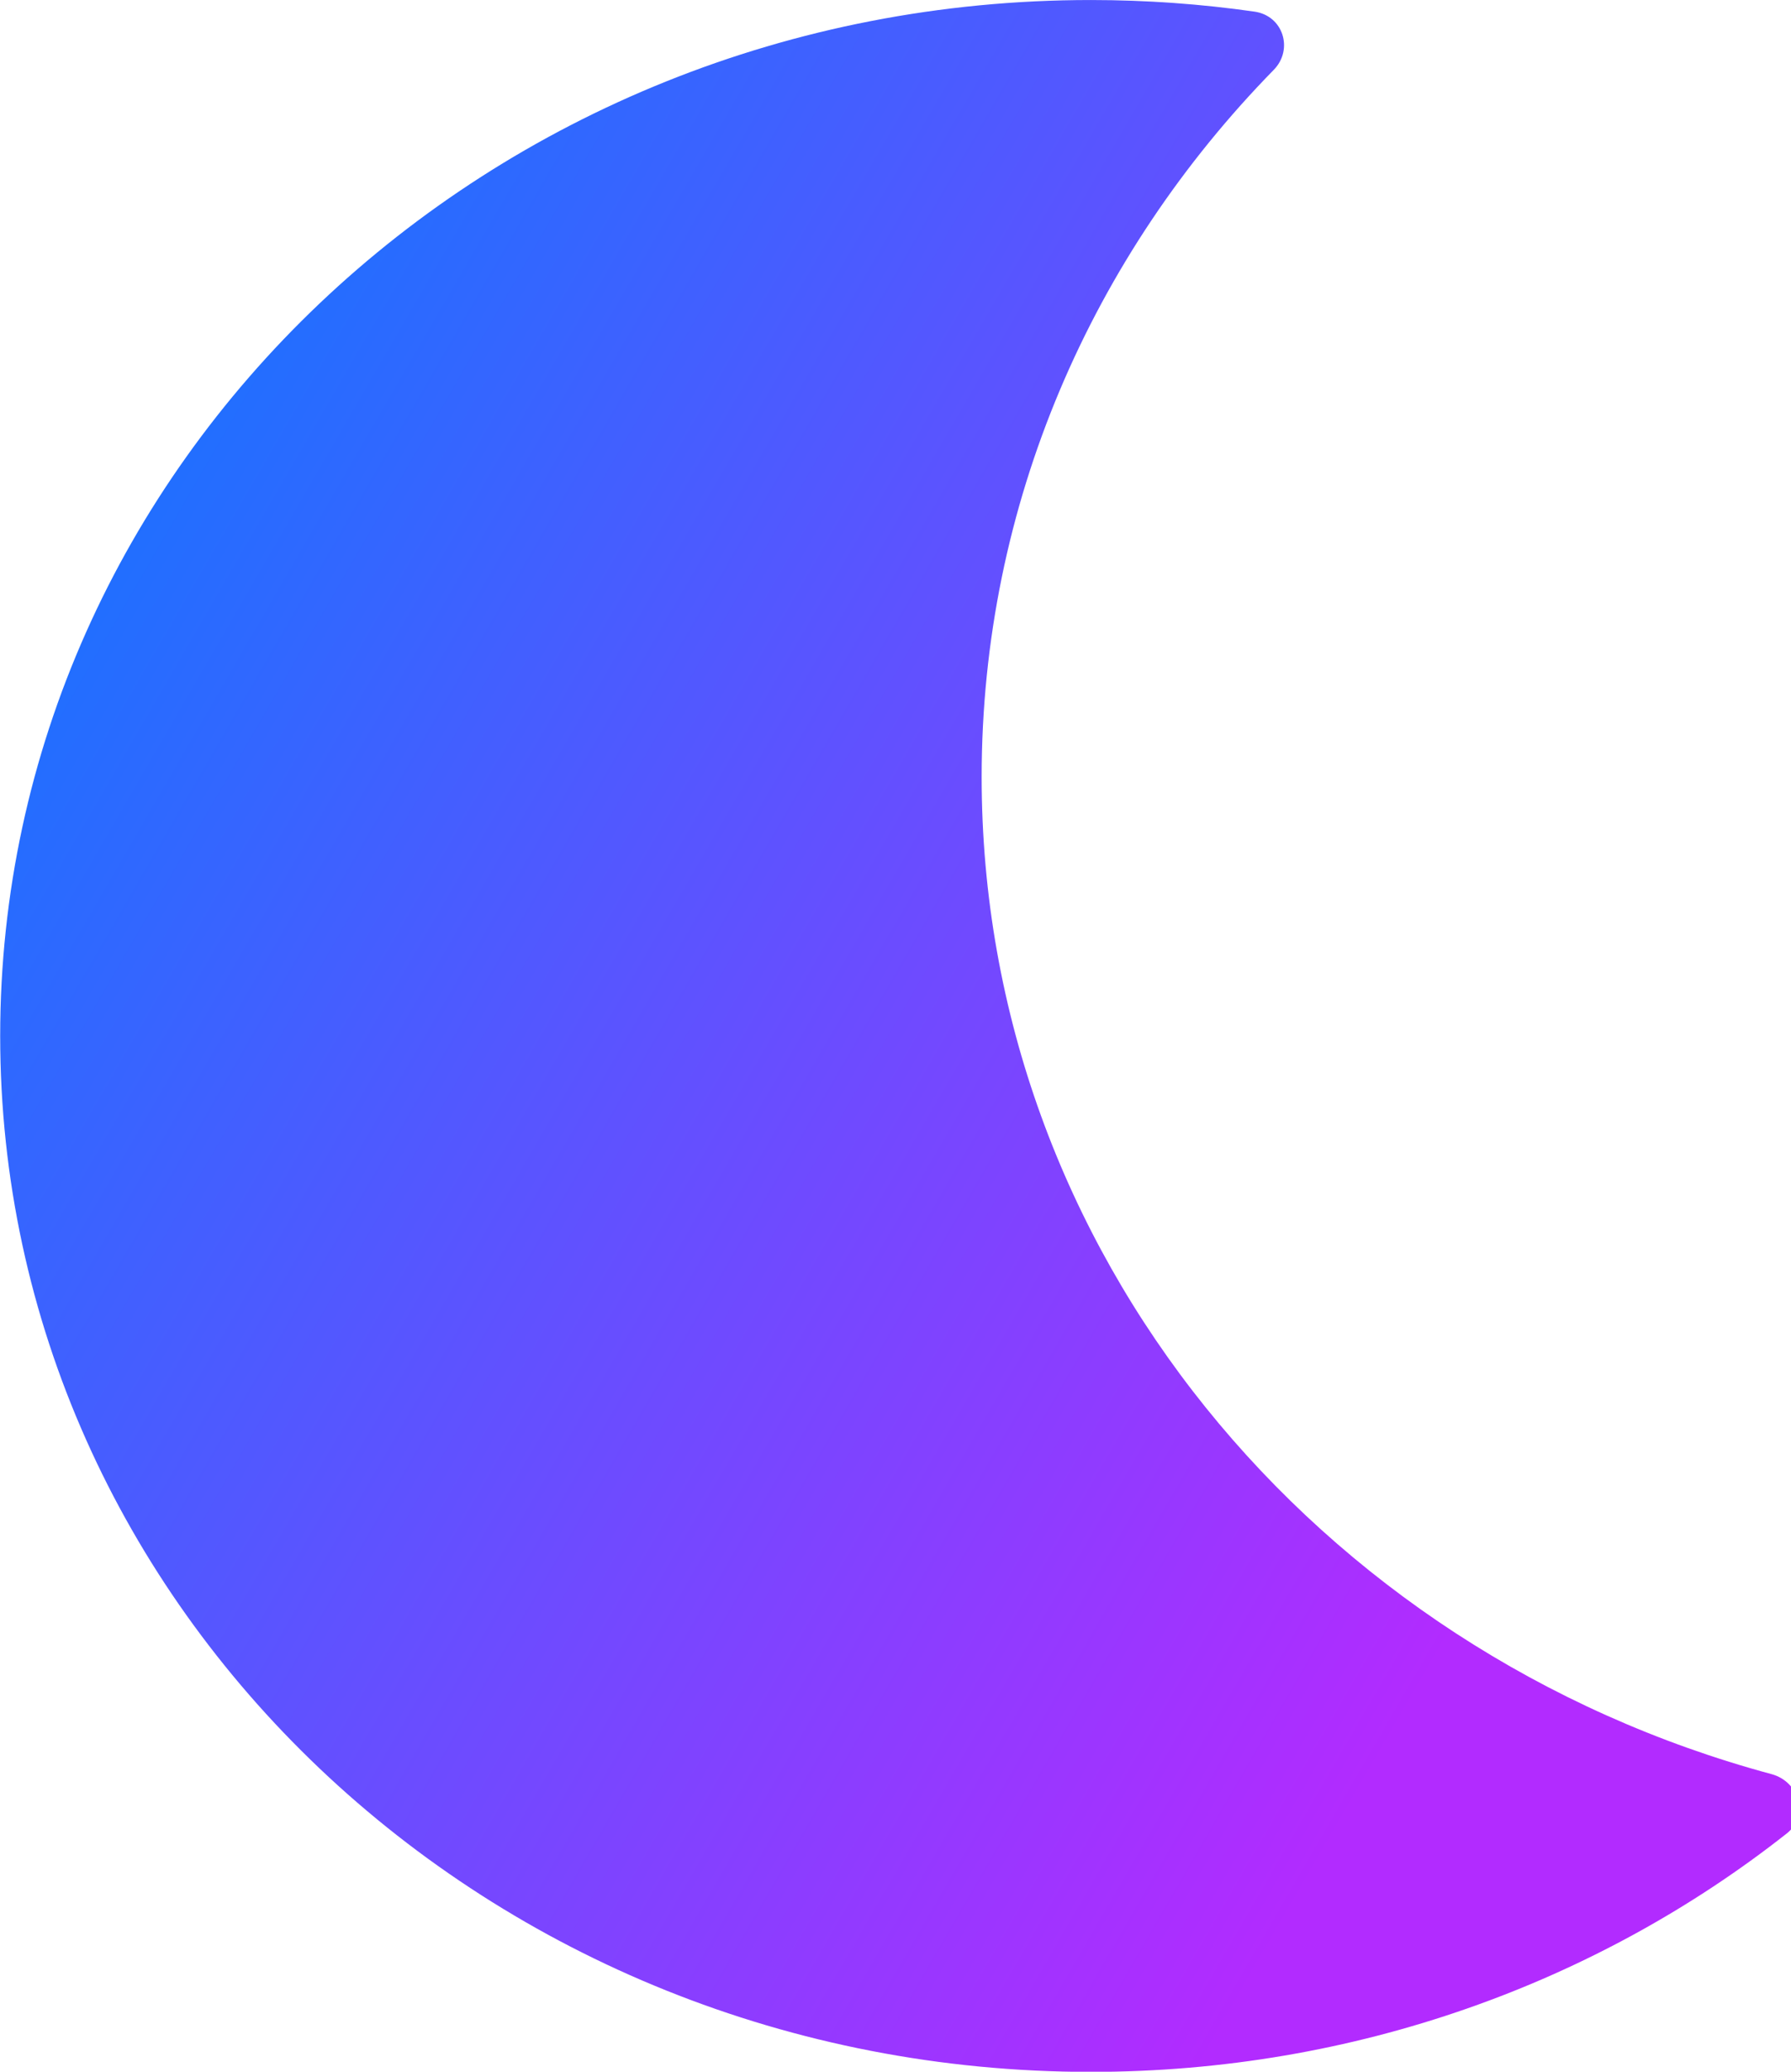 <?xml version="1.0" encoding="UTF-8"?><svg width="145.61mm" height="168.42mm" version="1.1" viewBox="0 0 550.33 636.557" xmlns="http://www.w3.org/2000/svg" xmlns:cc="http://creativecommons.org/ns#" xmlns:dc="http://purl.org/dc/elements/1.1/" xmlns:rdf="http://www.w3.org/1999/02/22-rdf-syntax-ns#" xmlns:xlink="http://www.w3.org/1999/xlink"><title>Moon Logo</title><g transform="matrix(1.117 0 0 1.061 -223.35 -212.19)"><g transform="translate(-3102,-6459)"><clipPath id="f" clip-rule="evenodd"><path d="m3102 6459h1e3v1e3h-1e3z" fill="#fff"/></clipPath><g clip-path="url(#f)"><use transform="translate(3302,6659)" width="100%" height="100%" fill="url(#d)" xlink:href="#e"/></g></g></g><defs><linearGradient id="d" x2="1" gradientTransform="matrix(348 600 -195.66 352.44 97.83 -176.22)" gradientUnits="userSpaceOnUse"><stop stop-color="#007EFF" offset="0"/><stop stop-color="#B22BFF" offset=".972"/></linearGradient><path id="e" d="m491.47 530.96c6.198-5.145 3.529-15.01-4.221-17.208-125.37-35.561-217.25-151.37-217.25-288.75 0-79.162 30.508-151.16 80.353-204.78 5.473-5.886 2.646-15.667-5.301-16.864-14.695-2.213-29.74-3.36-45.052-3.36-165.69 0-300 134.31-300 300s134.31 300 300 300c72.788 0 139.52-25.923 191.47-69.039z" fill-rule="evenodd"/></defs></svg>

